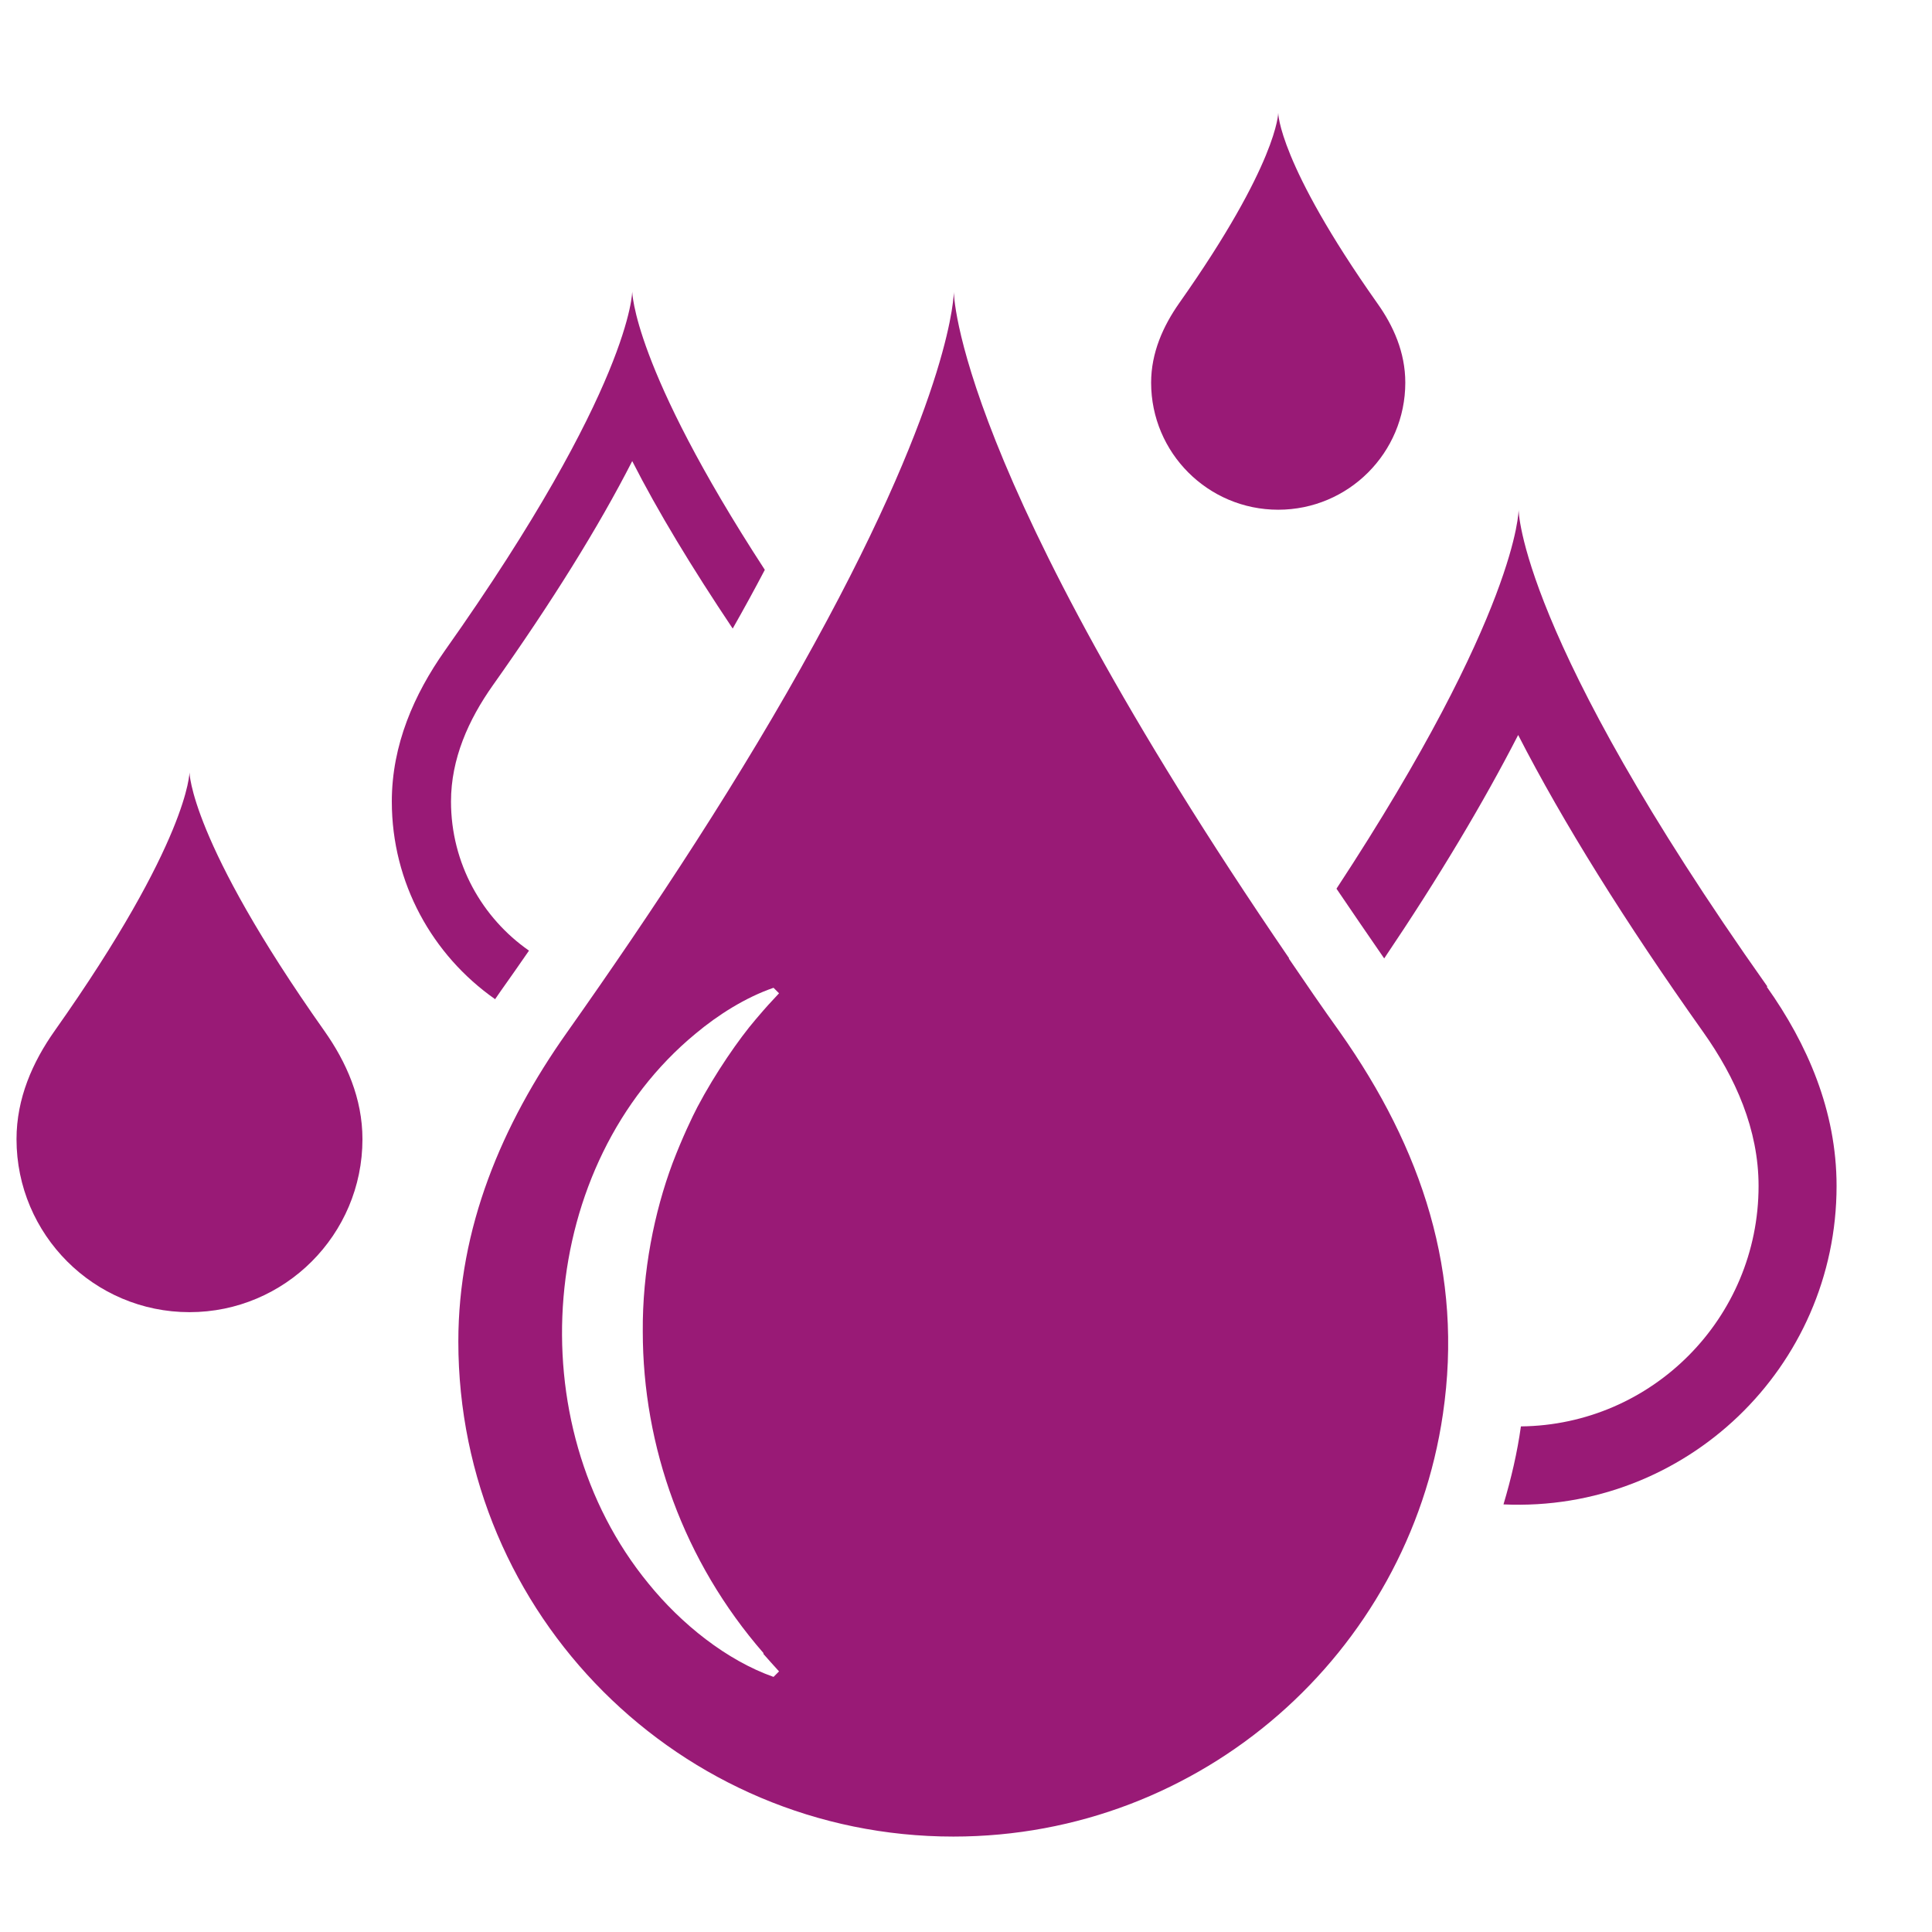 <?xml version="1.0" encoding="UTF-8"?>
<svg id="Layer_1" data-name="Layer 1" xmlns="http://www.w3.org/2000/svg" xmlns:xlink="http://www.w3.org/1999/xlink" version="1.1" viewBox="0 0 42.11 42.11">
  <defs>
    <style>
      .cls-1 {
        clip-path: url(#clippath);
      }

      .cls-2 {
        fill: none;
      }

      .cls-2, .cls-3 {
        stroke-width: 0px;
      }

      .cls-3 {
        fill: #991a76;
      }
    </style>
    <clipPath id="clippath">
      <rect class="cls-2" x=".36" y="2.46" width="39.69" height="37.57"/>
    </clipPath>
  </defs>
  <g class="cls-1">
    <path class="cls-3" d="M38.52,21.5c-5.42-7.66-5.42-10.39-5.42-10.39,0,0,0,2.21-3.97,8.26.34.5.68,1,1.04,1.52,1.2-1.78,2.17-3.41,2.92-4.87.97,1.89,2.32,4.06,4.03,6.47.71,1,1.21,2.13,1.21,3.36,0,2.88-2.32,5.21-5.18,5.24-.08.57-.21,1.13-.38,1.7,3.97.18,7.26-2.99,7.26-6.94,0-1.64-.64-3.1-1.52-4.34"/>
    <path class="cls-3" d="M10.79,21.78c.19-.28.25-.35.74-1.06-1.02-.71-1.7-1.9-1.7-3.25,0-.93.38-1.78.91-2.53,1.29-1.82,2.31-3.46,3.04-4.89.56,1.1,1.3,2.32,2.19,3.65.25-.44.48-.86.7-1.28-2.89-4.44-2.89-6.07-2.89-6.07,0,0,0,2.06-4.09,7.84-.66.94-1.15,2.04-1.15,3.28,0,1.78.89,3.35,2.24,4.3"/>
    <path class="cls-3" d="M28.1,20.89c-7.31-10.69-7.31-14.53-7.31-14.53,0,0,0,2.14-3.04,7.67-1.57,2.87-3.51,5.81-5.39,8.47-1.43,2.02-2.37,4.27-2.37,6.74,0,5.96,4.83,10.79,10.79,10.79,5.42,0,9.91-4,10.67-9.21.45-3.06-.45-5.78-2.25-8.33-.38-.53-.75-1.07-1.11-1.6M16.64,36.05c.2.23.1.11.34.38l-.12.12c-1.02-.36-2.01-1.15-2.73-2.04-2.86-3.49-2.41-9.14,1.03-11.98.49-.41,1.09-.79,1.7-1l.12.12c-.24.26-.22.23-.51.57-.36.42-.88,1.17-1.27,1.91-.11.21-.33.67-.54,1.22-.4,1.07-.66,2.37-.65,3.67,0,2.51.89,5.01,2.63,7.01"/>
    <path class="cls-3" d="M4.13,16.83s0,1.48-2.94,5.64c-.48.68-.83,1.47-.83,2.36,0,2.08,1.69,3.77,3.77,3.77s3.77-1.69,3.77-3.77c0-.89-.35-1.68-.83-2.36-2.94-4.16-2.94-5.64-2.94-5.64"/>
    <path class="cls-3" d="M27.86,11.11c1.53,0,2.77-1.24,2.77-2.77,0-.66-.26-1.24-.61-1.73-2.16-3.06-2.16-4.15-2.16-4.15,0,0,0,1.09-2.16,4.15-.35.5-.61,1.08-.61,1.73,0,1.53,1.24,2.77,2.77,2.77"/>
  </g>
</svg>